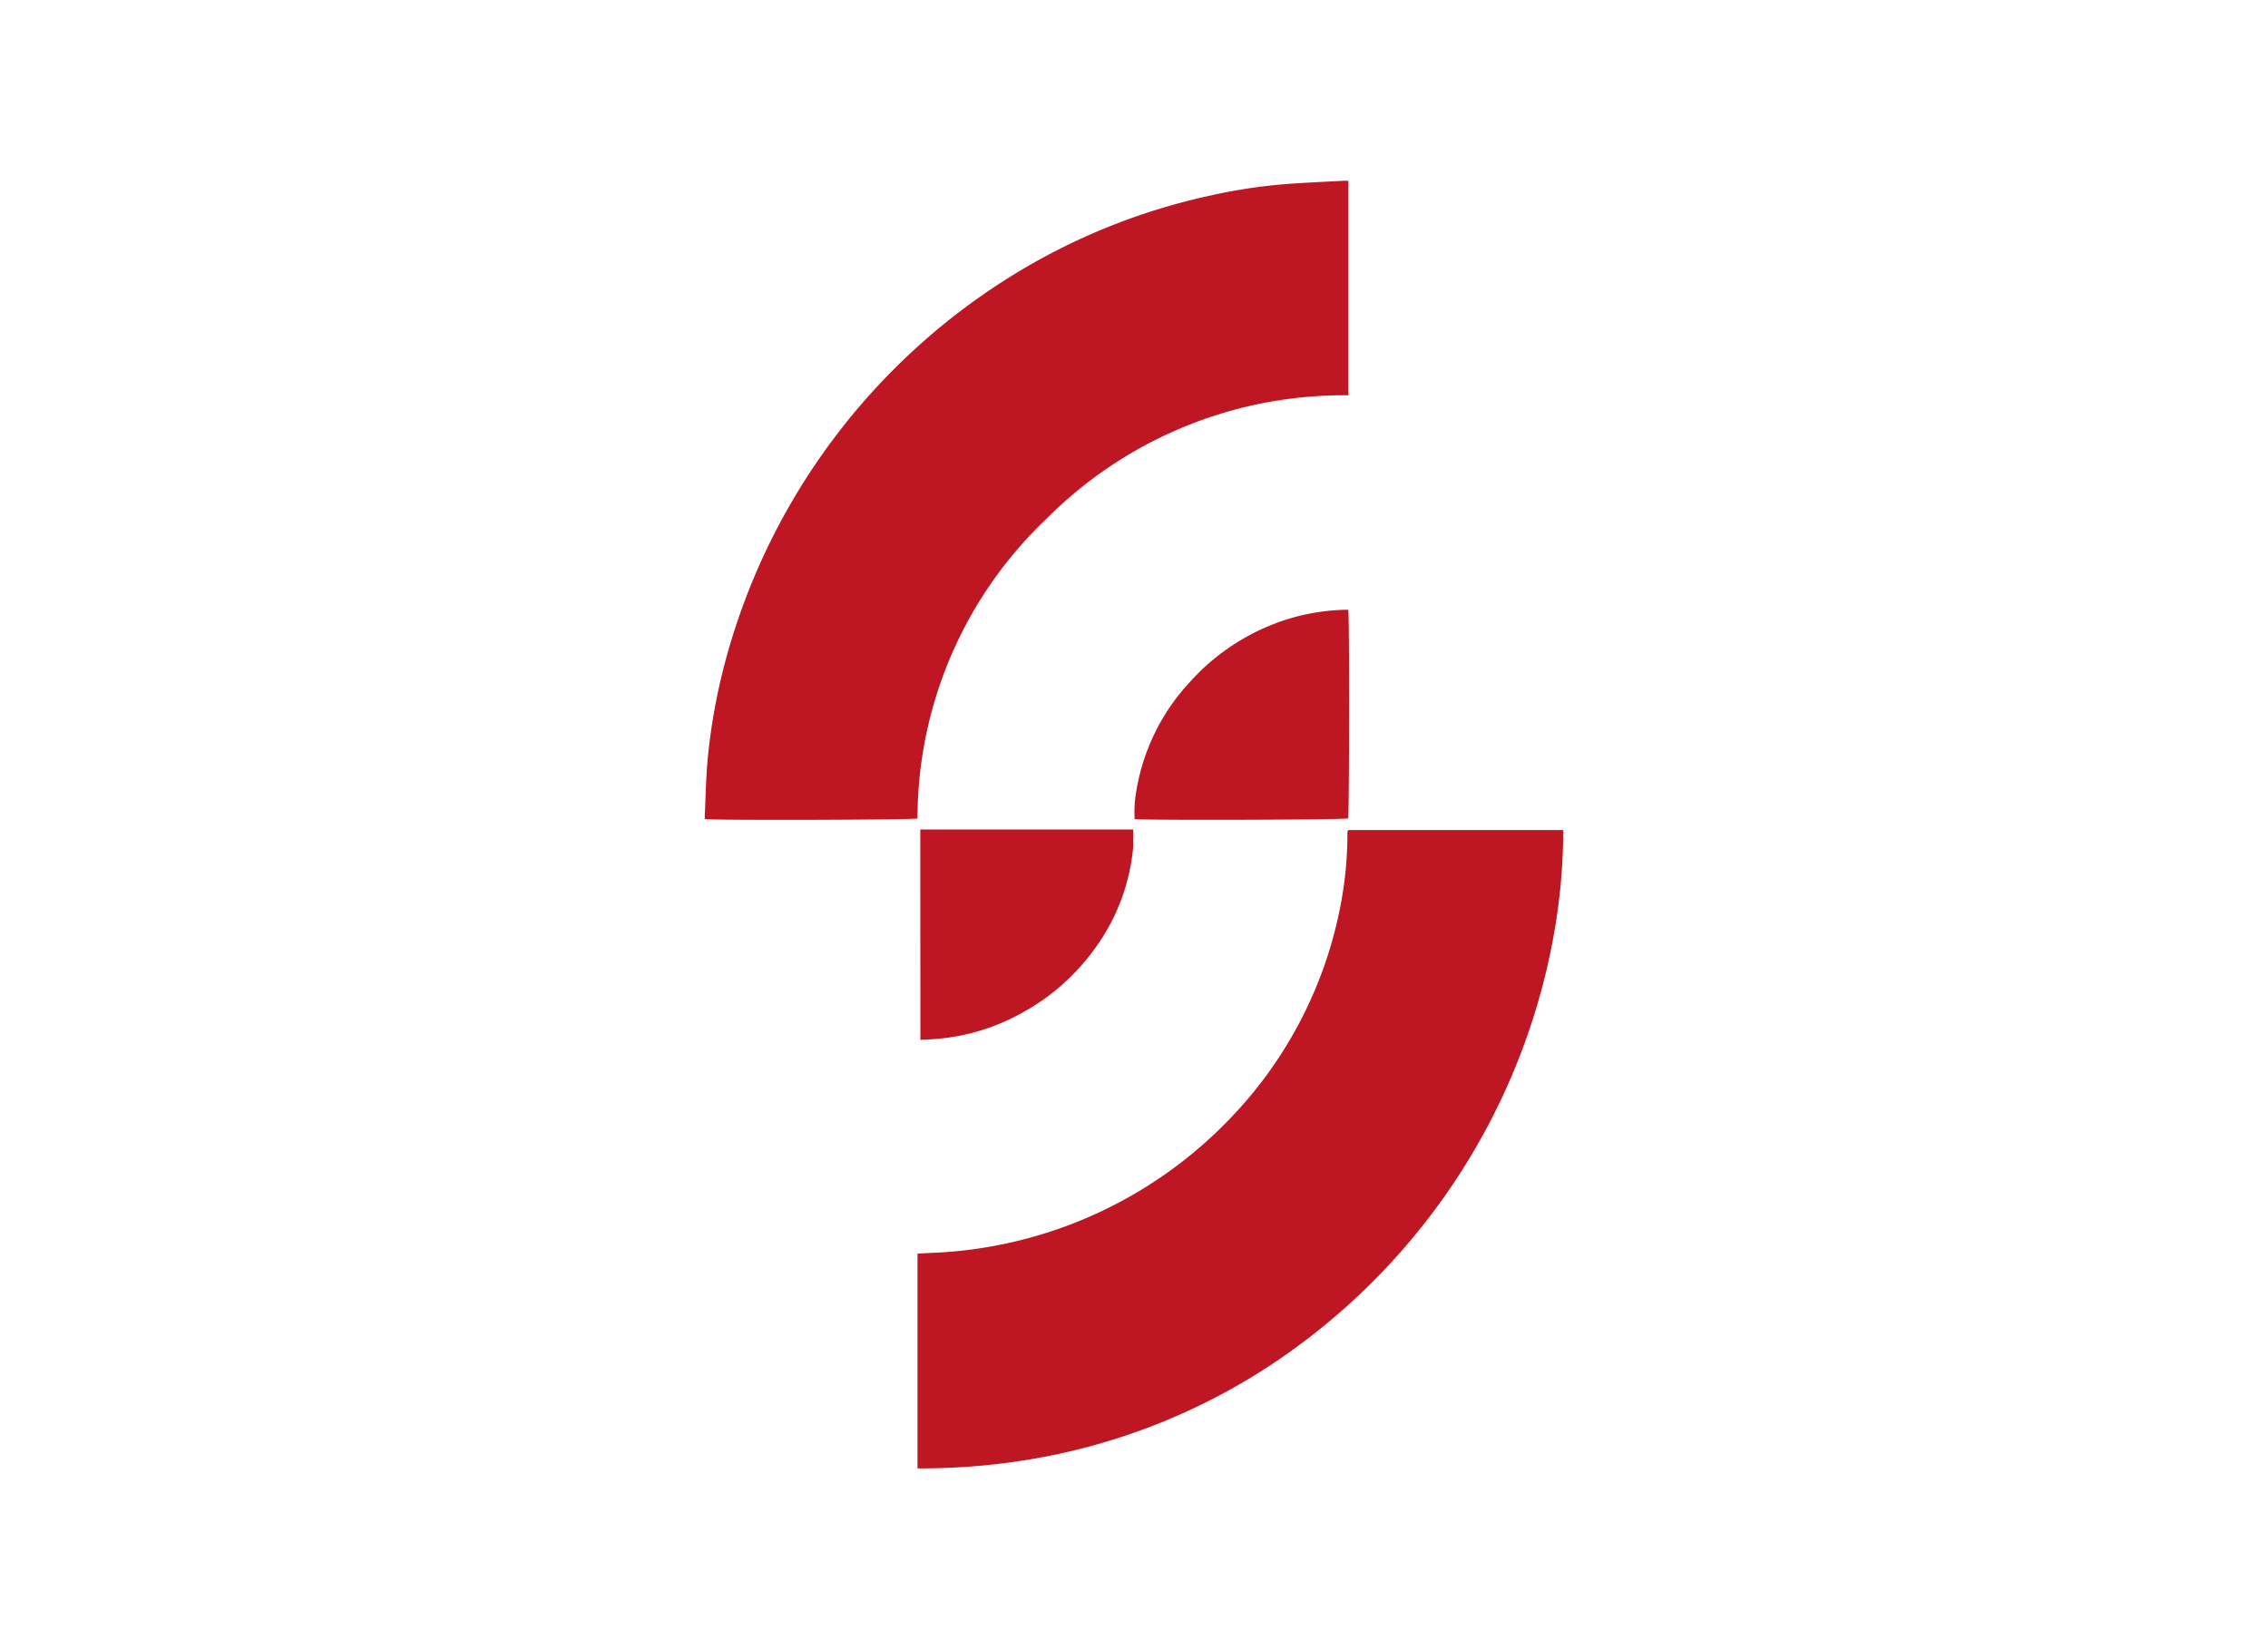 <svg id="Capa_1" data-name="Capa 1" xmlns="http://www.w3.org/2000/svg" viewBox="0 0 220 160"><defs><style>.cls-1{fill:#be1622;}</style></defs><title>template-trabajos-+++_28septiembre</title><path class="cls-1" d="M130.79,80.53h20.85a58.62,58.62,0,0,1-1.09,11.08,63.41,63.41,0,0,1-27,40.63,60.46,60.46,0,0,1-22.36,9.12A64.19,64.19,0,0,1,89,142.46V121.63l1.17-.07a42.36,42.36,0,0,0,29.11-13,40.81,40.81,0,0,0,10.61-20,36.72,36.72,0,0,0,.81-7.32c0-.16,0-.33,0-.5A.46.46,0,0,1,130.79,80.53Z"/><path class="cls-1" d="M130.8,17.54V38.35a40.7,40.7,0,0,0-29.31,12A40.14,40.14,0,0,0,89,79.41c-.4.13-19.18.19-20.63.06a3.59,3.59,0,0,1,0-.47c.08-1.72.11-3.45.26-5.17A58.1,58.1,0,0,1,70.4,64,63.26,63.26,0,0,1,98.46,26.56a61.19,61.19,0,0,1,19-7.6,52.83,52.83,0,0,1,7-1.08c1.89-.15,3.78-.23,5.67-.33C130.29,17.53,130.51,17.54,130.8,17.54Z"/><path class="cls-1" d="M89.27,80.48h20.65c0,.59,0,1.15,0,1.7a19.61,19.61,0,0,1-3.83,10,21.25,21.25,0,0,1-7.33,6.29,20.34,20.34,0,0,1-8.28,2.35l-1.2.07Z"/><path class="cls-1" d="M110.06,79.47a12,12,0,0,1,.17-2.76,20.34,20.34,0,0,1,5.2-10.55A21.23,21.23,0,0,1,126,59.76a20.74,20.74,0,0,1,4.51-.6l.27,0c.13.45.1,19.14,0,20.24C130.35,79.54,111.14,79.59,110.06,79.47Z"/></svg>